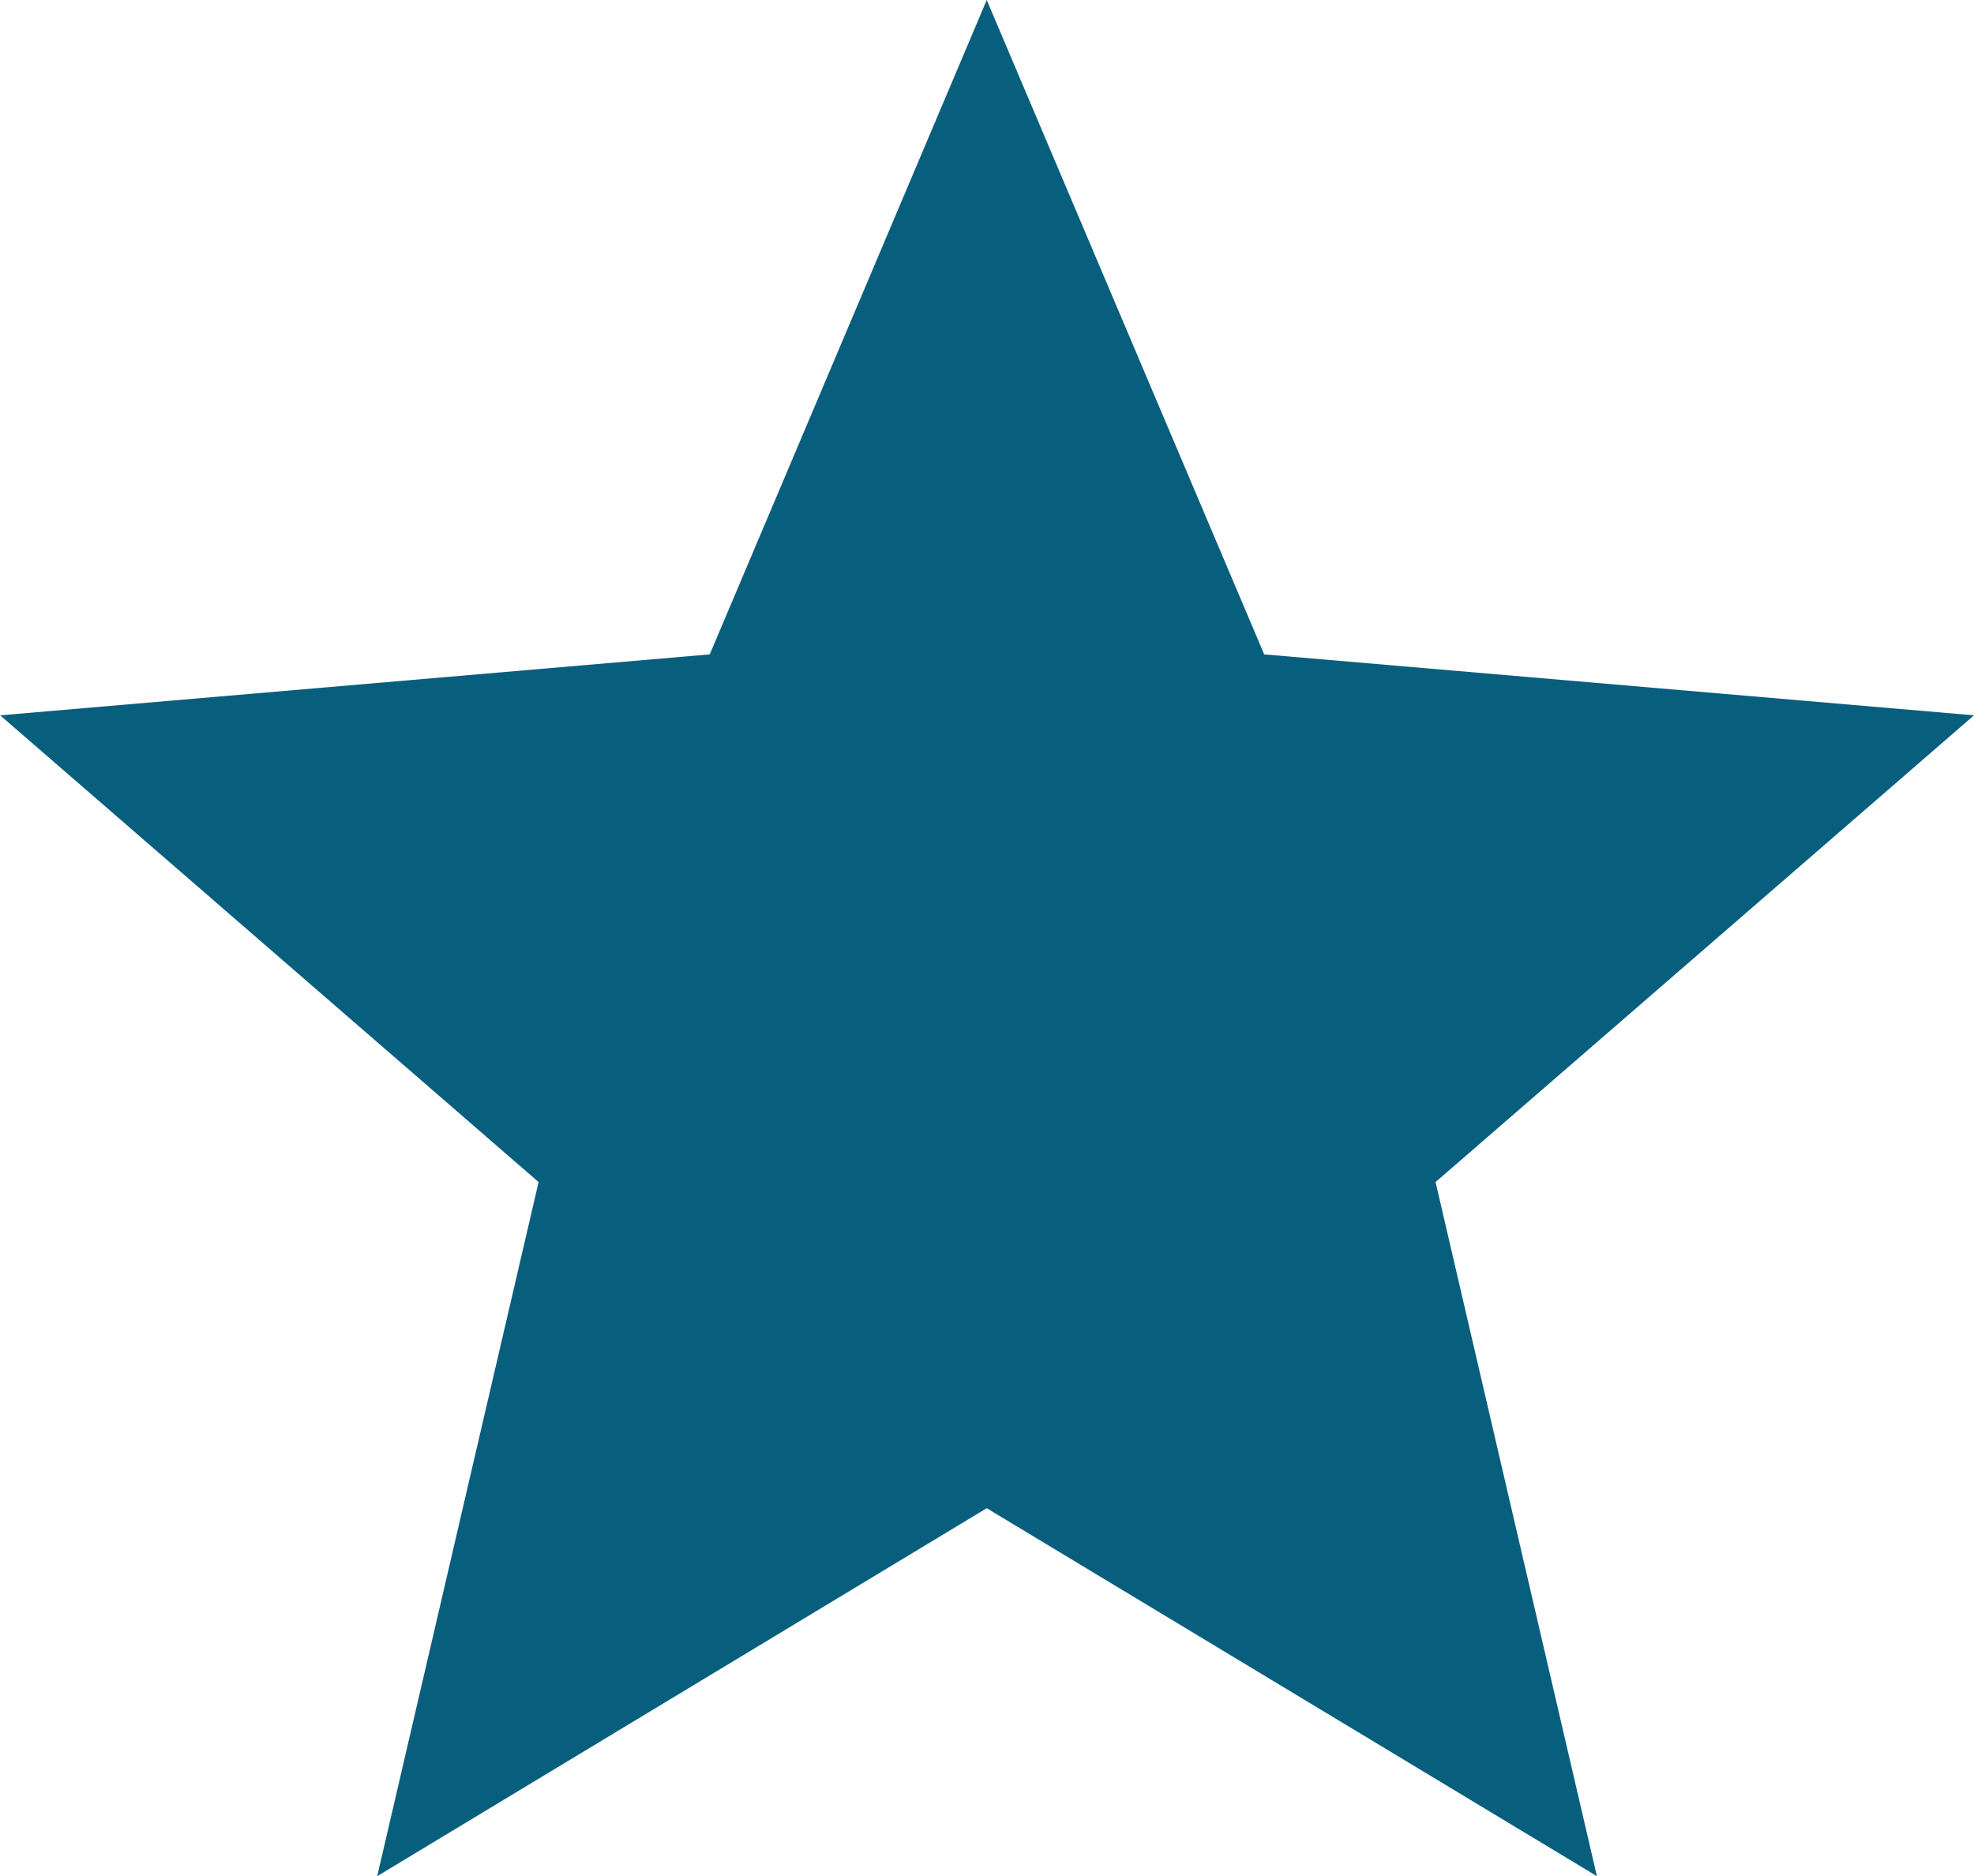 <svg xmlns="http://www.w3.org/2000/svg" width="36.816" height="34.993" viewBox="0 0 36.816 34.993">
  <path id="Icon_ionic-md-star" data-name="Icon ionic-md-star" d="M22.2,32.63,33.58,39.493,30.571,26.547l10.042-8.705L27.375,16.705,22.2,4.5,17.034,16.705,3.8,17.842l10.042,8.705-3.01,12.946Z" transform="translate(-3.797 -4.5)" fill="#085f7d"/>
</svg>
